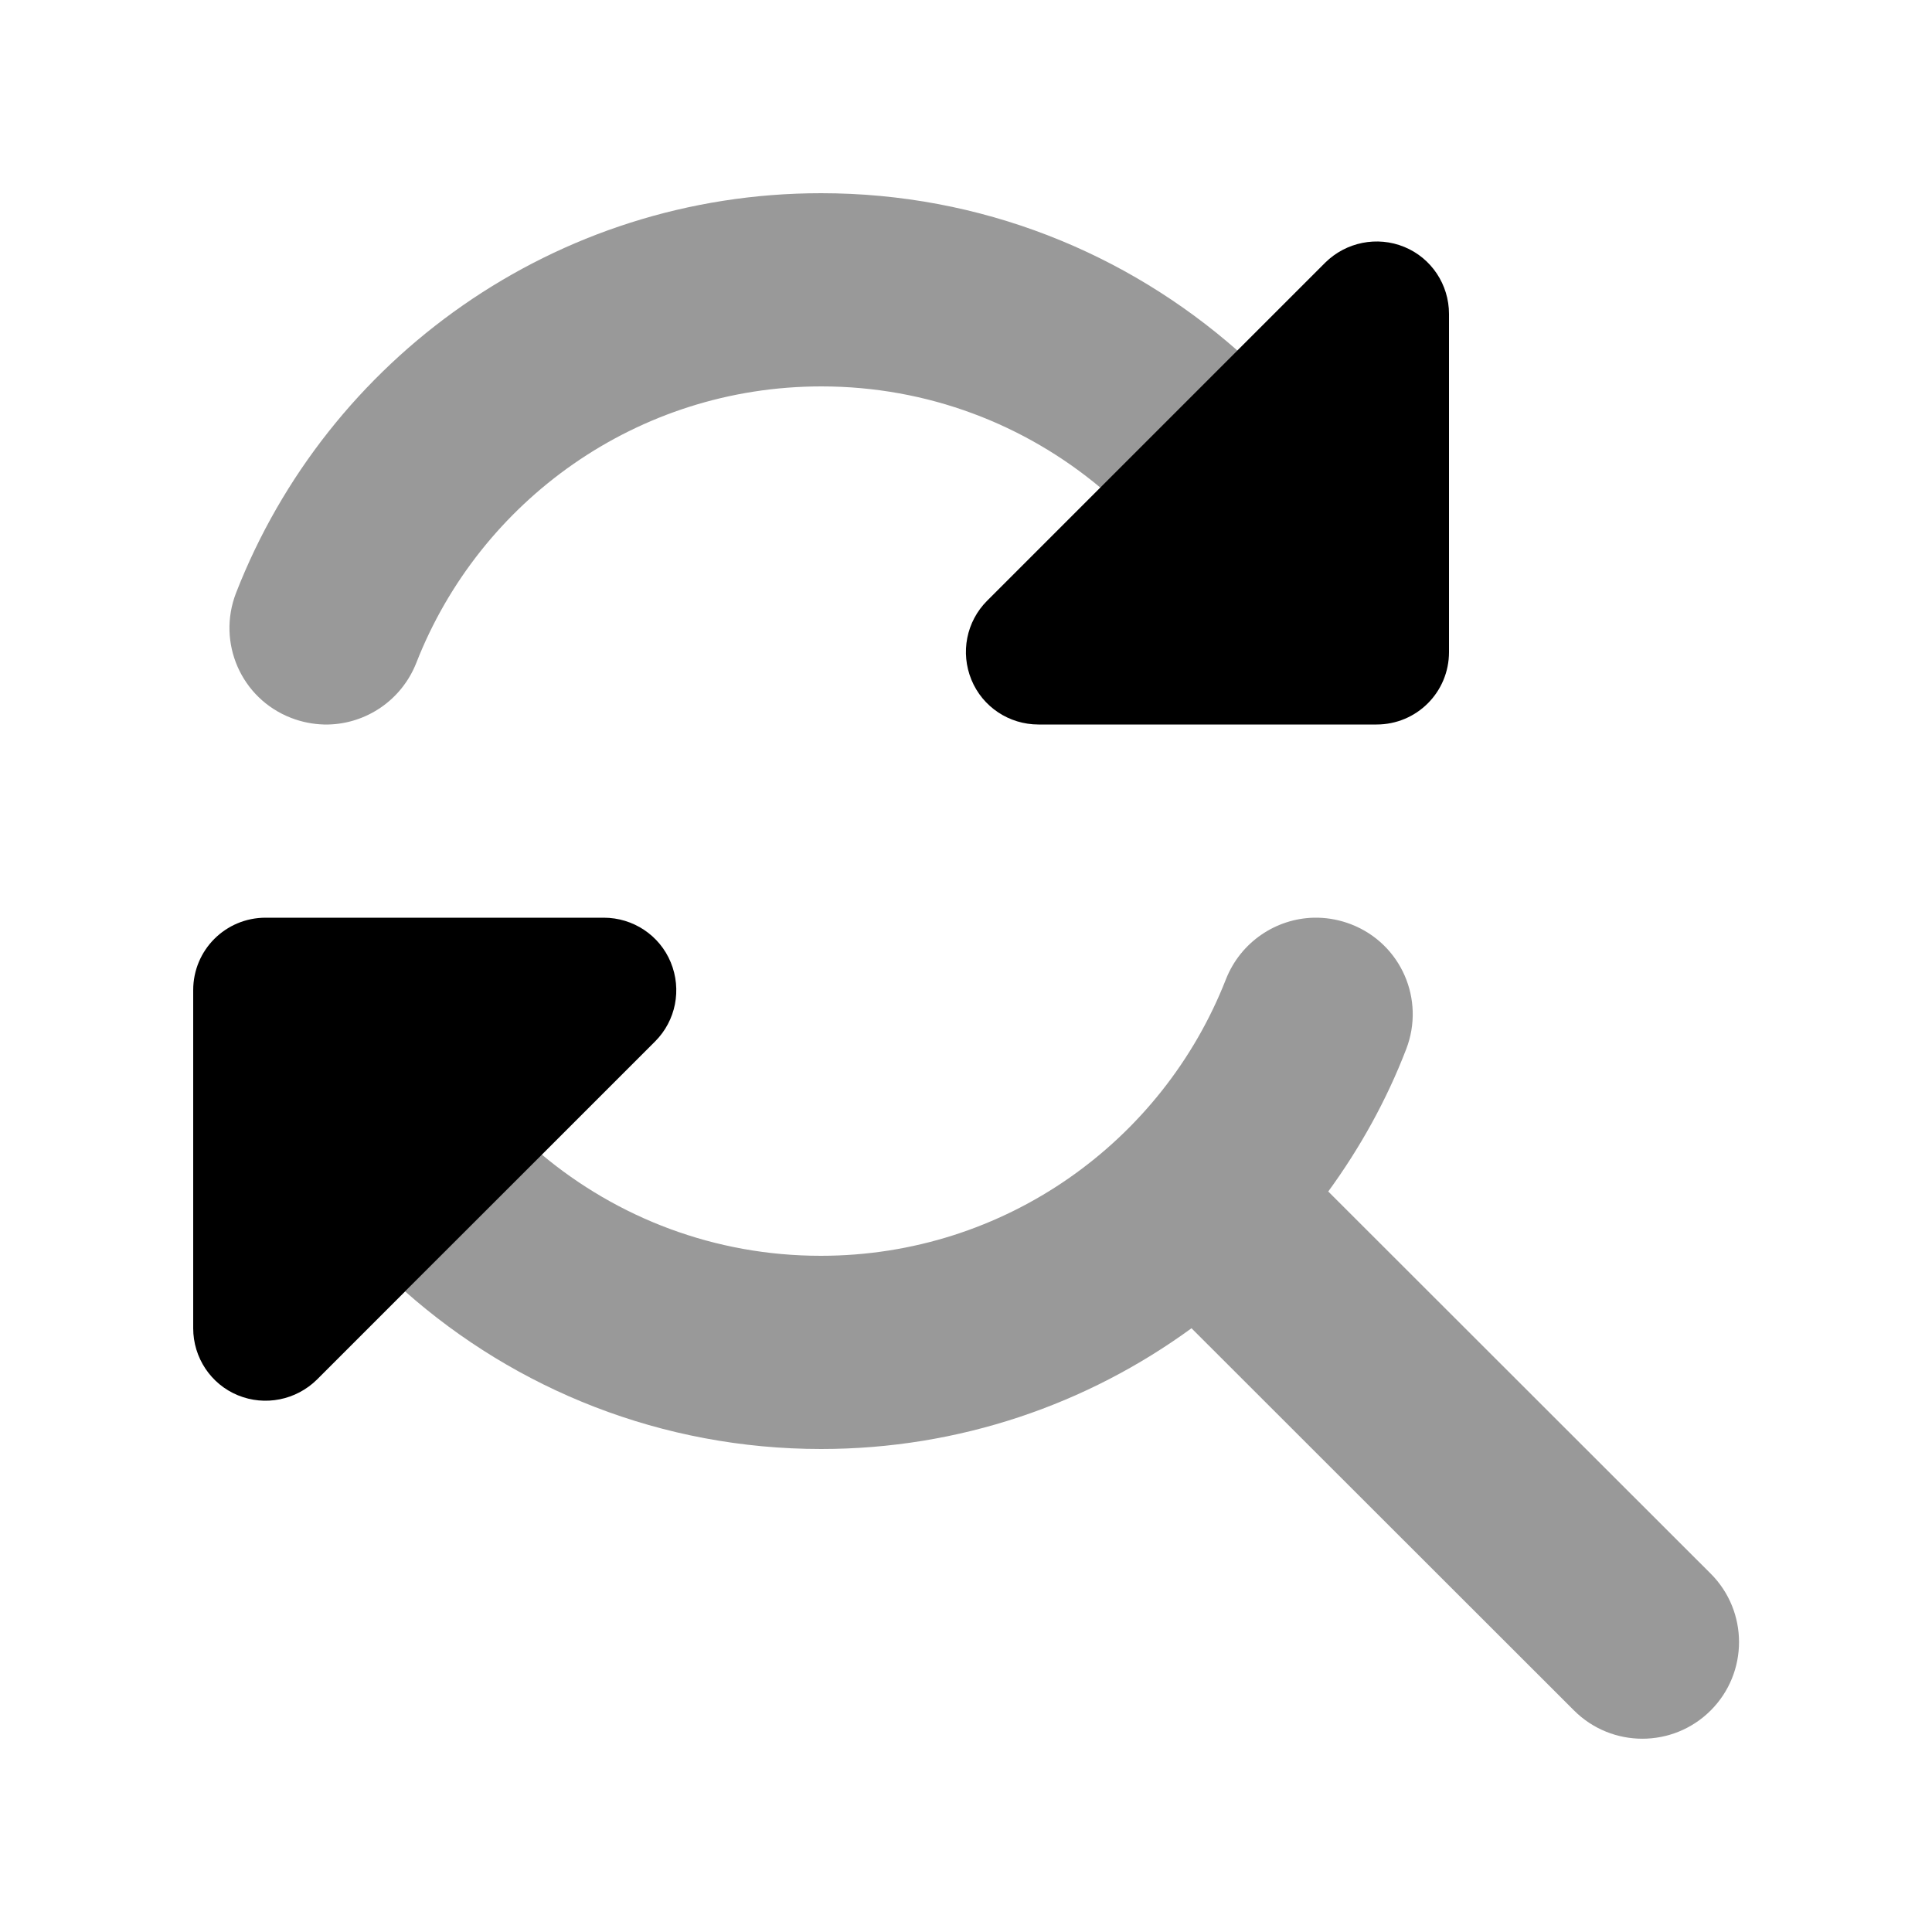 <svg xmlns="http://www.w3.org/2000/svg" viewBox="0 0 640 640"><!--! Font Awesome Pro 7.1.0 by @fontawesome - https://fontawesome.com License - https://fontawesome.com/license (Commercial License) Copyright 2025 Fonticons, Inc. --><path opacity=".4" fill="currentColor" d="M78.2 196.4C71.8 212.9 79.9 231.4 96.4 237.8C100 239.2 103.7 239.9 107.3 240L108.8 240C121.3 239.7 133 232 137.9 219.6C158.9 165.9 211.1 128 272.1 128C307.3 128 339.5 140.6 364.6 161.6L410 116.2C373.1 83.7 324.9 64 272 64C183.8 64 108.4 118.9 78.2 196.4zM134.2 427.8C170.9 460.3 219.2 480 272 480C317.9 480 360.3 465.1 394.7 440L521.4 566.6C533.9 579.1 554.2 579.1 566.7 566.6C579.2 554.1 579.2 533.8 566.7 521.3L440 394.7C450.5 380.3 459.3 364.5 465.8 347.6C472.2 331.1 464.1 312.6 447.6 306.2C444 304.8 440.3 304.1 436.7 304L435.2 304C422.7 304.3 411 312 406.1 324.4C385.1 378.1 332.9 416 271.9 416C236.7 416 204.5 403.4 179.4 382.4L134.2 427.8z"/><path fill="currentColor" d="M344 240L456 240C469.3 240 480 229.3 480 216L480 104C480 94.3 474.2 85.5 465.2 81.8C456.2 78.1 445.9 80.2 439 87L327 199C320.1 205.9 318.1 216.2 321.8 225.2C325.5 234.2 334.3 240 344 240zM432 192L432 192L401.9 192L401.9 192L432 192zM200 304L88 304C74.7 304 64 314.7 64 328L64 440C64 449.7 69.8 458.5 78.8 462.2C87.8 465.9 98.1 463.8 105 457L217 345C223.9 338.1 225.9 327.8 222.2 318.8C218.5 309.8 209.7 304 200 304z"/></svg>